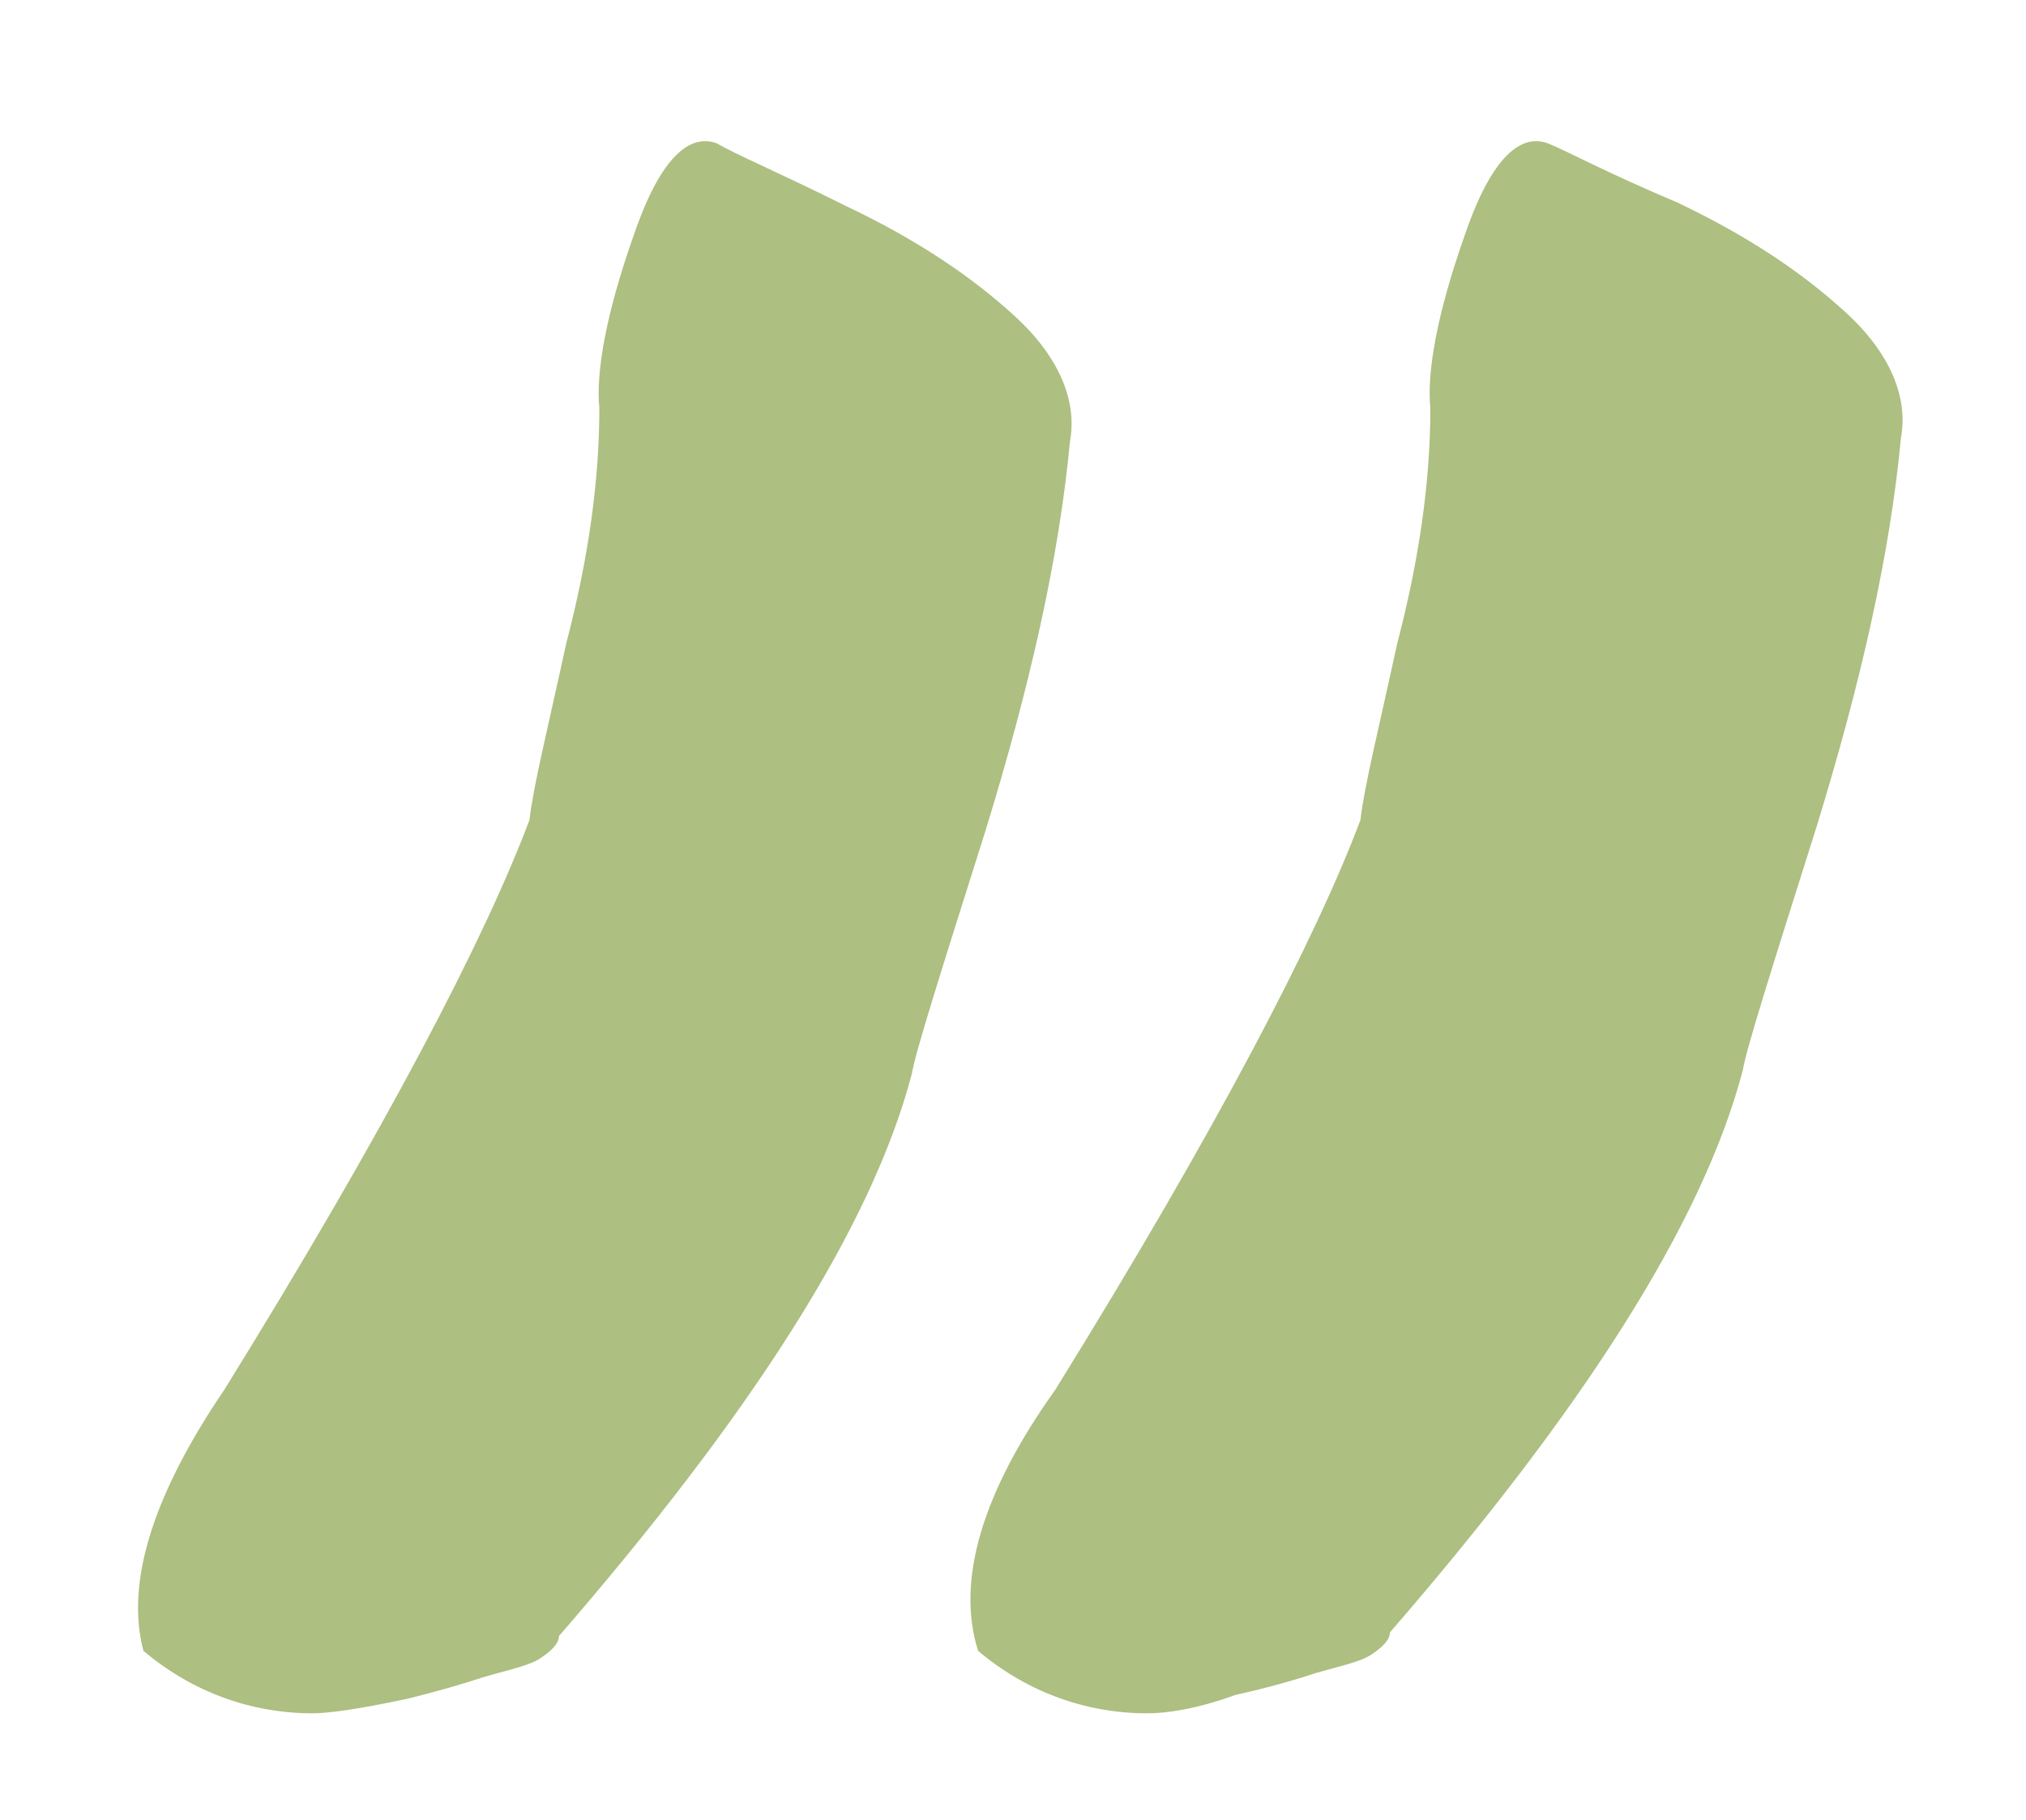 <?xml version="1.0" encoding="utf-8"?>
<!-- Generator: Adobe Illustrator 26.0.1, SVG Export Plug-In . SVG Version: 6.00 Build 0)  -->
<svg version="1.1" id="Layer_1" xmlns="http://www.w3.org/2000/svg" xmlns:xlink="http://www.w3.org/1999/xlink" x="0px" y="0px"
	 viewBox="0 0 55.1 49.5" style="enable-background:new 0 0 55.1 49.5;" xml:space="preserve">
<style type="text/css">
	.st0{enable-background:new    ;}
	.st1{fill:#ADBF81;}
</style>
<g class="st0">
	<path class="st1" d="M8.5,46.6c-1.7,0-3.3-0.6-4.6-1.7c-0.5-1.9,0.3-4.3,2.2-7.1c4.4-7.1,7.1-12.3,8.3-15.5c0.1-0.9,0.5-2.5,1-4.8
		c0.6-2.3,0.9-4.4,0.9-6.4c-0.1-1,0.2-2.6,0.9-4.6c0.7-2.1,1.5-2.9,2.3-2.6C20,4.2,21.2,4.7,23,5.6c1.9,0.9,3.4,1.9,4.6,3
		c1.2,1.1,1.7,2.3,1.5,3.4c-0.3,3.2-1.1,6.7-2.3,10.6c-1.2,3.8-1.9,6-2,6.6c-1.1,4.2-4.4,9.3-9.6,15.3c0,0.2-0.2,0.4-0.5,0.6
		c-0.3,0.2-0.8,0.3-1.5,0.5c-0.6,0.2-1.3,0.4-2.1,0.6C9.7,46.5,8.9,46.6,8.5,46.6z M31.2,46.6c-1.7,0-3.3-0.6-4.6-1.7
		c-0.6-1.9,0.1-4.3,2.1-7.1c4.4-7.1,7.1-12.3,8.3-15.5c0.1-0.9,0.5-2.5,1-4.8c0.6-2.3,0.9-4.4,0.9-6.4c-0.1-1,0.2-2.6,0.9-4.6
		c0.7-2.1,1.5-2.9,2.3-2.6c0.5,0.2,1.6,0.8,3.5,1.6c1.9,0.9,3.4,1.9,4.6,3c1.2,1.1,1.7,2.3,1.5,3.4c-0.3,3.2-1.1,6.7-2.3,10.6
		c-1.2,3.8-1.9,6-2,6.6c-1.1,4.2-4.4,9.3-9.6,15.3c0,0.2-0.2,0.4-0.5,0.6c-0.3,0.2-0.8,0.3-1.5,0.5c-0.6,0.2-1.3,0.4-2.2,0.6
		C32.5,46.5,31.7,46.6,31.2,46.6z"/>
</g>
</svg>
